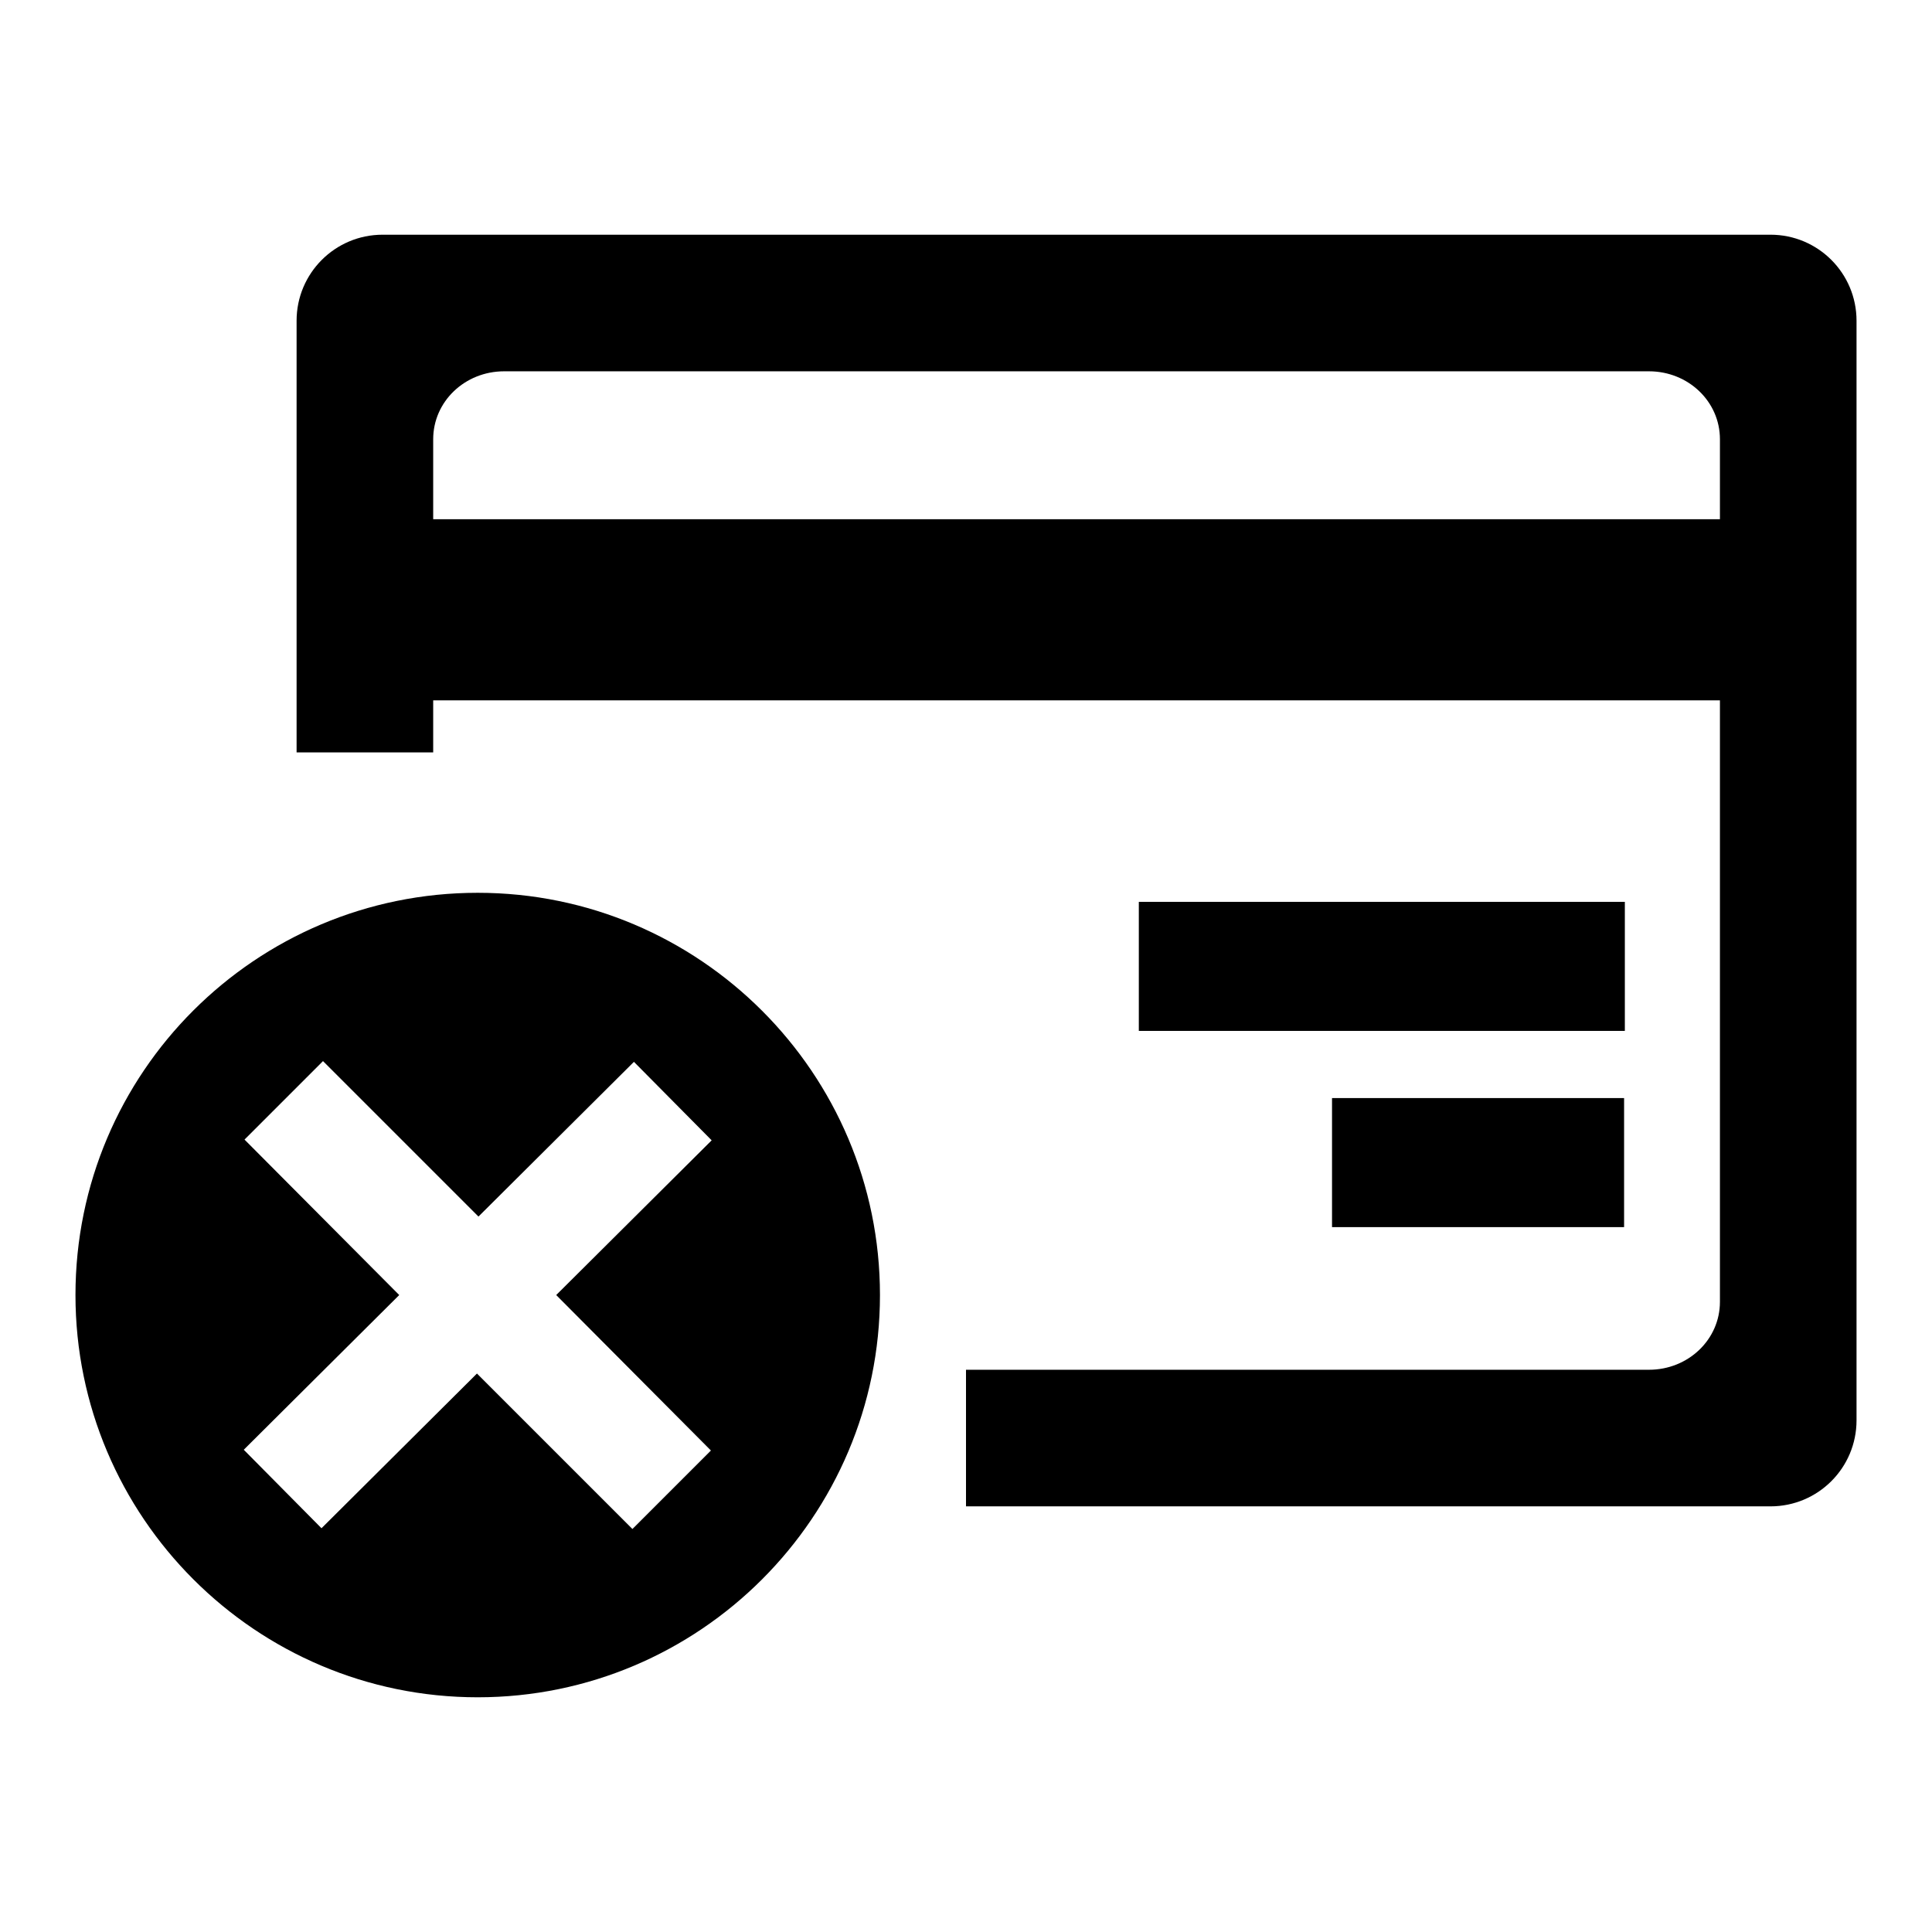 <?xml version="1.0" encoding="utf-8"?>
<!-- Svg Vector Icons : http://www.onlinewebfonts.com/icon -->
<!DOCTYPE svg PUBLIC "-//W3C//DTD SVG 1.1//EN" "http://www.w3.org/Graphics/SVG/1.1/DTD/svg11.dtd">
<svg version="1.1" xmlns="http://www.w3.org/2000/svg" xmlns:xlink="http://www.w3.org/1999/xlink" x="0px" y="0px" viewBox="0 0 256 256" enable-background="new 0 0 256 256" xml:space="preserve">
<g><g><path fill="#000000" d="M234.6,31.1H50.7c-6.3,0-11.4,5.1-11.4,11.4v57.2h18.1V58.2c0-5,4.2-9,9.4-9h151.7c5.2,0,9.4,4,9.4,9v114.3c0,5-4.2,9-9.4,9H128v18.1h106.6c6.3,0,11.4-5.1,11.4-11.4V42.5C246,36.2,240.9,31.1,234.6,31.1z"/><path fill="#000000" d="M50.1,92.8H233v-24H50.1V92.8z"/><path fill="#000000" d="M150.9,119.5h64.4v17.1h-64.4V119.5z"/><path fill="#000000" d="M176.5,145.5h38.7v17.1h-38.7V145.5z"/><path fill="#000000" d="M63.3,118.3c-29.4,0-53.3,23.8-53.3,53.3c0,29.4,23.9,53.3,53.3,53.3c29.4,0,53.3-23.9,53.3-53.3C116.6,142.2,92.7,118.3,63.3,118.3z M94.2,192.2l-10.4,10.4l-20.6-20.6l-20.6,20.5l-10.3-10.4l20.6-20.5L32.4,151l10.4-10.4l20.6,20.6l20.6-20.5l10.3,10.4l-20.6,20.5L94.2,192.2z"/></g></g>
</svg>